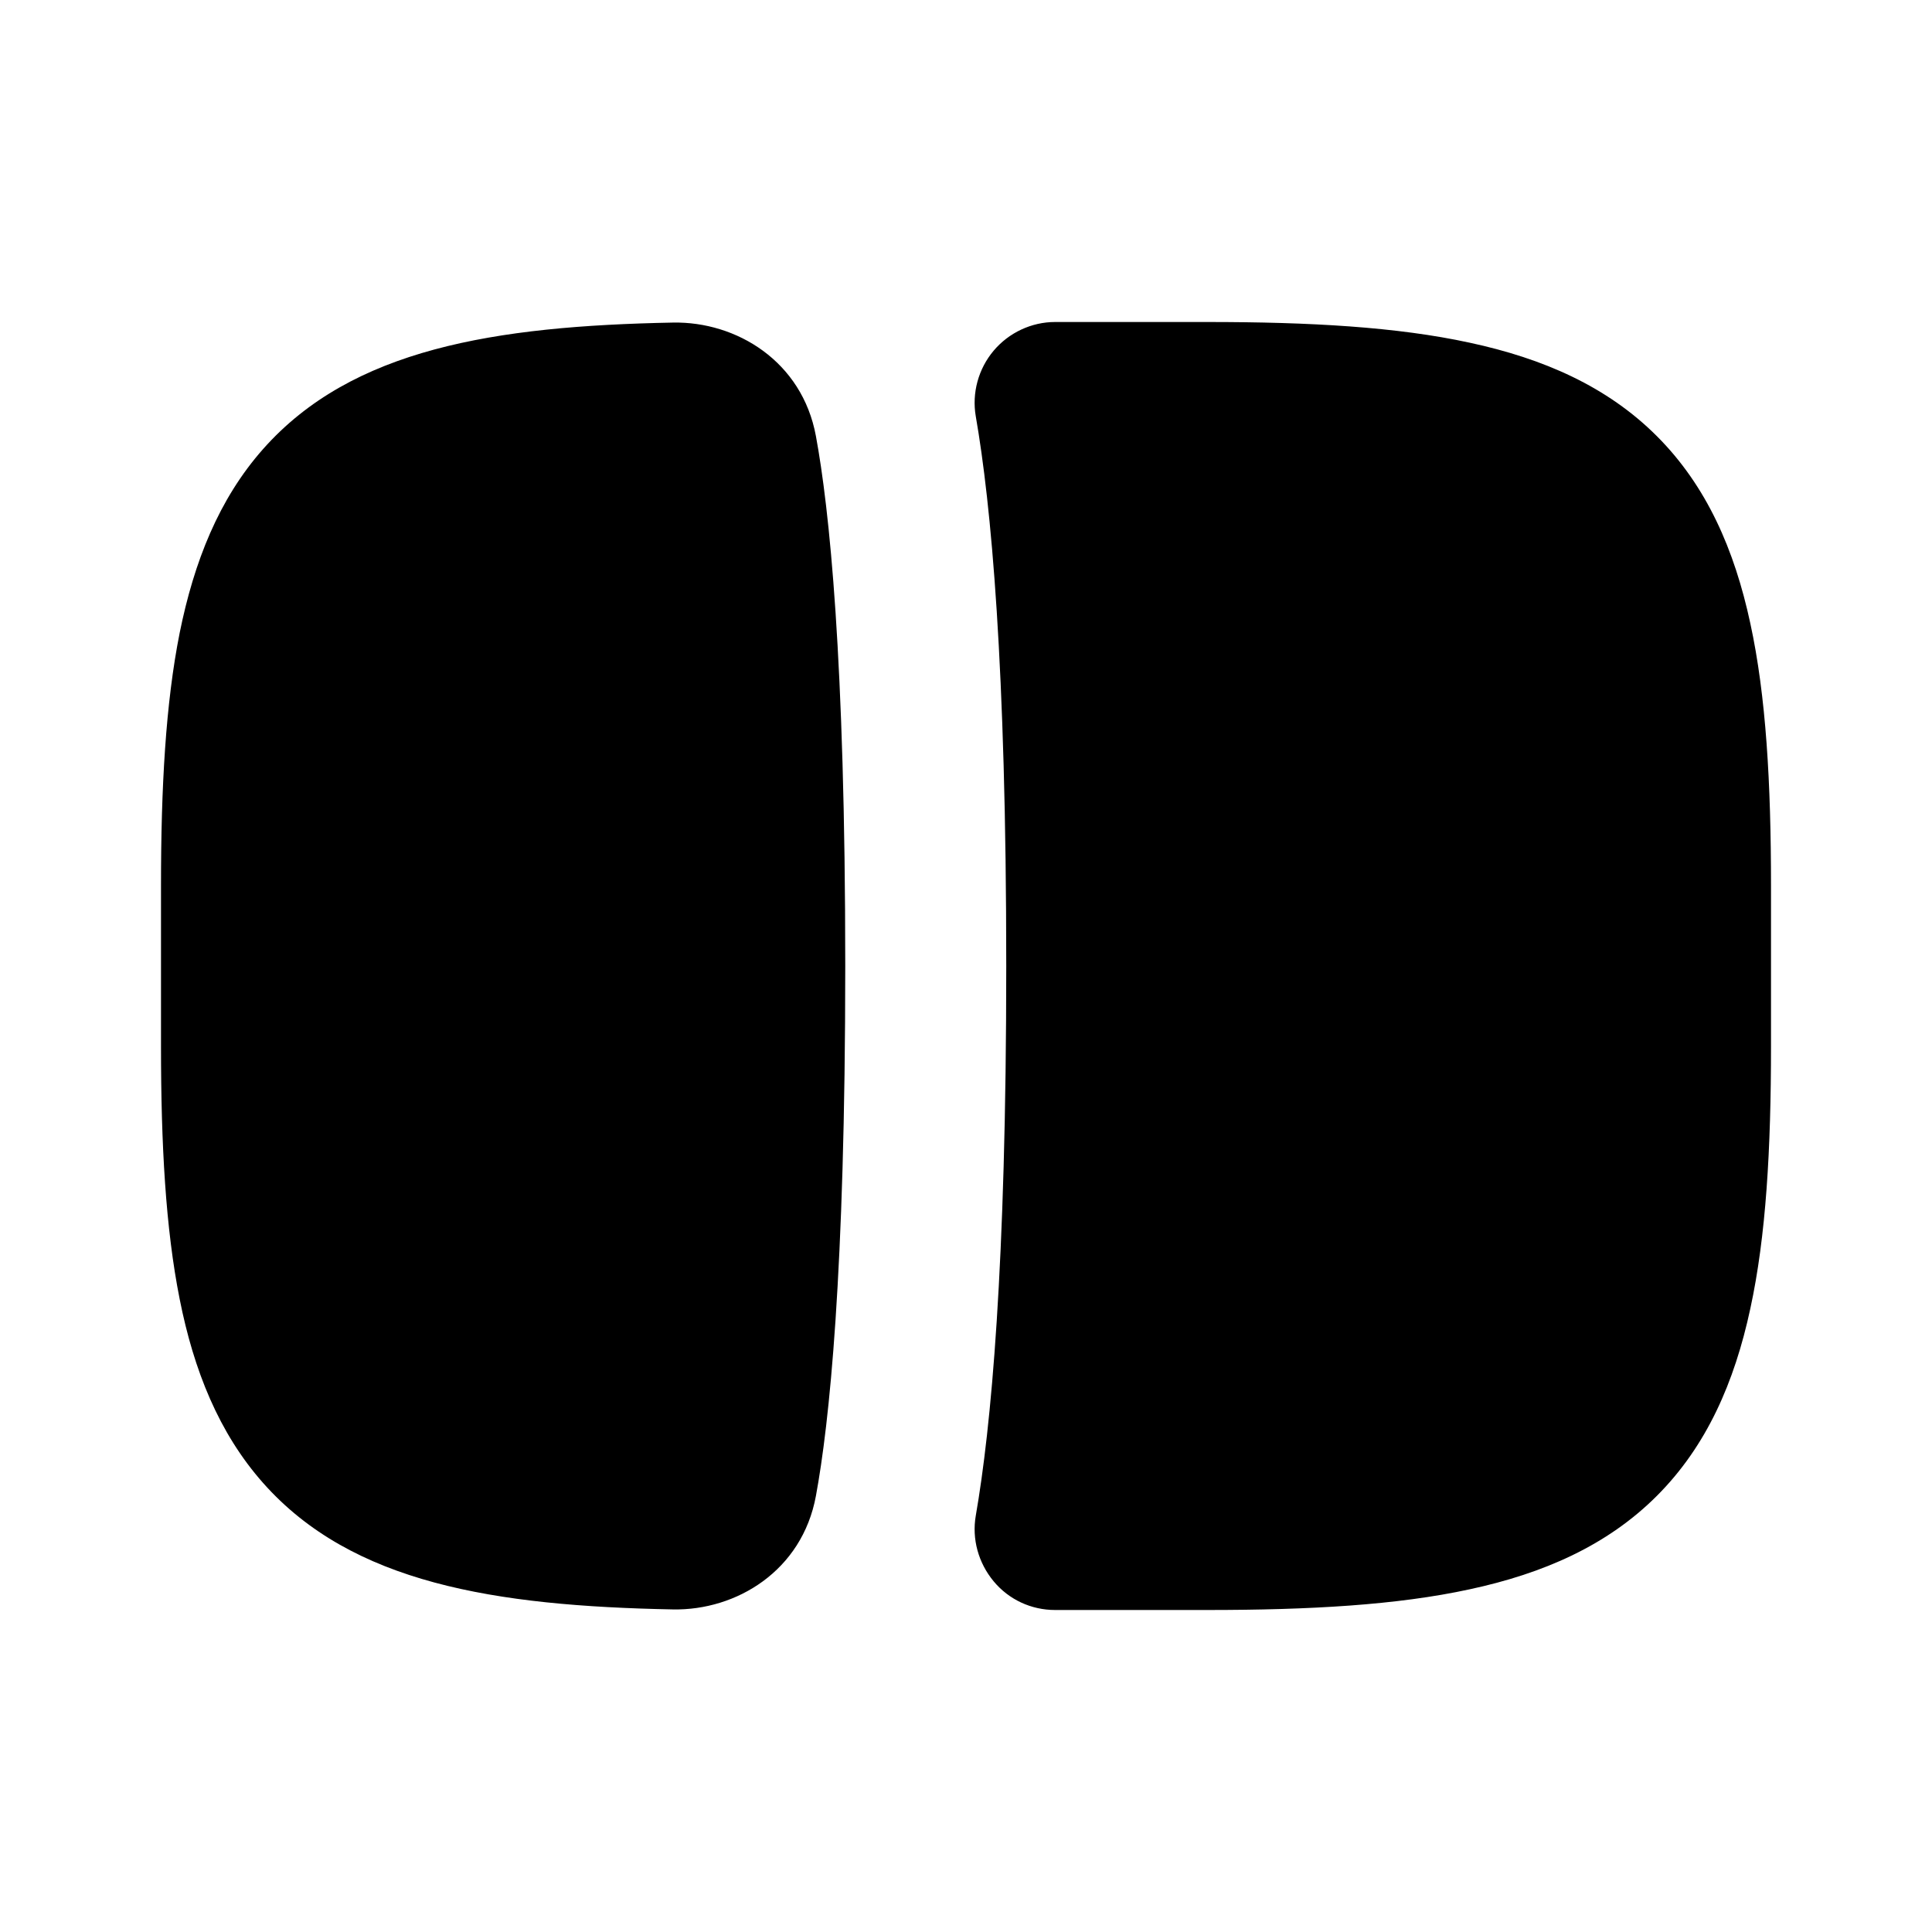 <svg xmlns="http://www.w3.org/2000/svg" viewBox="0 0 672 672"><!--! Font Awesome Pro 7.1.0 by @fontawesome - https://fontawesome.com License - https://fontawesome.com/license (Commercial License) Copyright 2025 Fonticons, Inc. --><path fill="currentColor" d="M345.6 122C350.9 115.7 358.8 112 367 112L420 112C455.6 112 485.9 113.7 511.2 119.2C536.8 124.7 559 134.4 576.3 151.7C593.6 169 603.3 191.2 608.8 216.8C614.3 242.1 616 272.5 616 308L616 364C616 399.6 614.3 429.9 608.8 455.2C603.3 480.8 593.6 503 576.3 520.3C559 537.6 536.8 547.3 511.2 552.8C485.9 558.3 455.5 560 420 560L367 560C358.7 560 350.9 556.4 345.6 550C340.3 543.6 338 535.3 339.4 527.2C344.7 496.7 350 440.8 350 336C350 231.2 344.7 175.3 339.4 144.8C338 136.7 340.3 128.3 345.6 122zM56 364C56 398.1 57.6 427.3 62.5 451.9C67.4 476.6 76.1 498.4 91.5 515.8C122.4 550.7 172 558.6 234.1 559.8C256.1 560.2 279 546.4 283.8 520.3C288.4 495.4 294 443.2 294 336C294 228.8 288.4 176.6 283.8 151.7C279 125.6 256.1 111.8 234.1 112.2C172 113.4 122.4 121.3 91.5 156.2C76.1 173.6 67.5 195.4 62.5 220.1C57.6 244.7 56 273.9 56 308L56 364z"/></svg>
